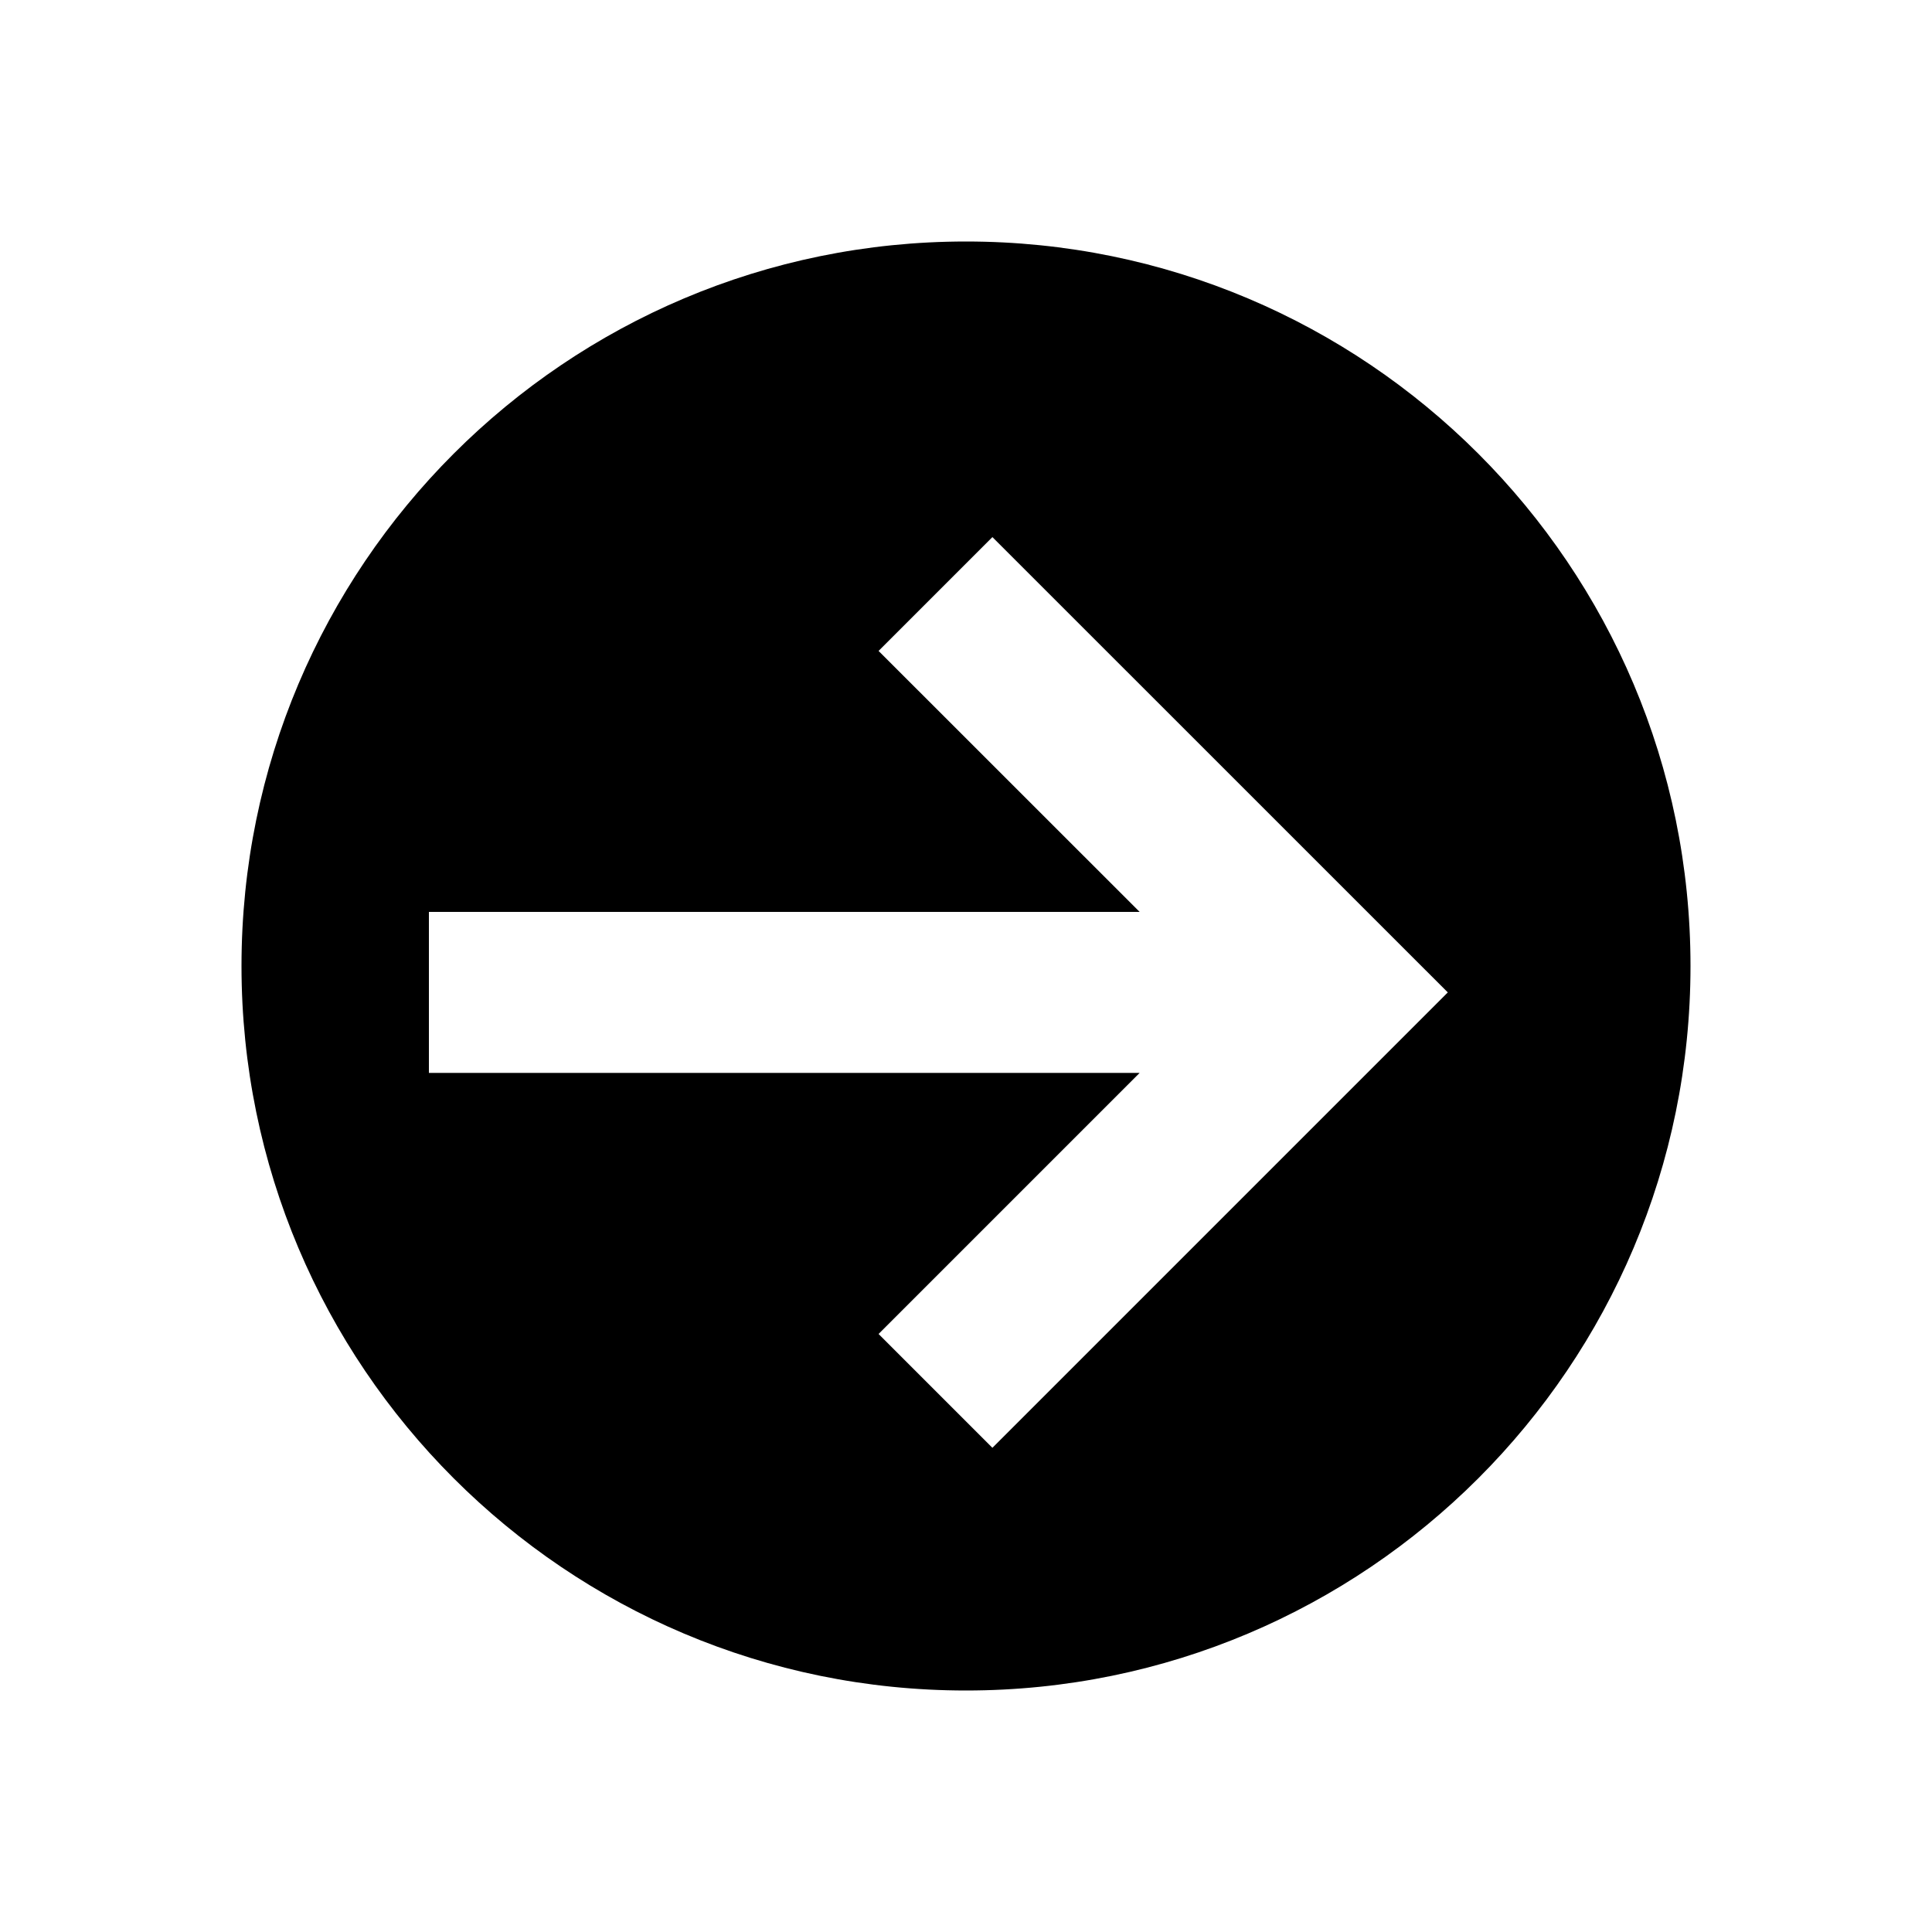 <?xml version="1.0" encoding="utf-8"?><!-- Скачано с сайта svg4.ru / Downloaded from svg4.ru -->
<svg width="800px" height="800px" viewBox="0 0 24 24" fill="none" xmlns="http://www.w3.org/2000/svg">
<path fill-rule="evenodd" clip-rule="evenodd" d="M12 21C16.971 21 21 16.971 21 12C21 7.029 16.971 3 12 3C7.029 3 3 7.029 3 12C3 16.971 7.029 21 12 21ZM12.328 17.985L17.985 12.328L12.328 6.672L10.914 8.086L14.157 11.328H5.328V13.328H14.157L10.914 16.571L12.328 17.985Z" fill="#000000"/>
</svg>